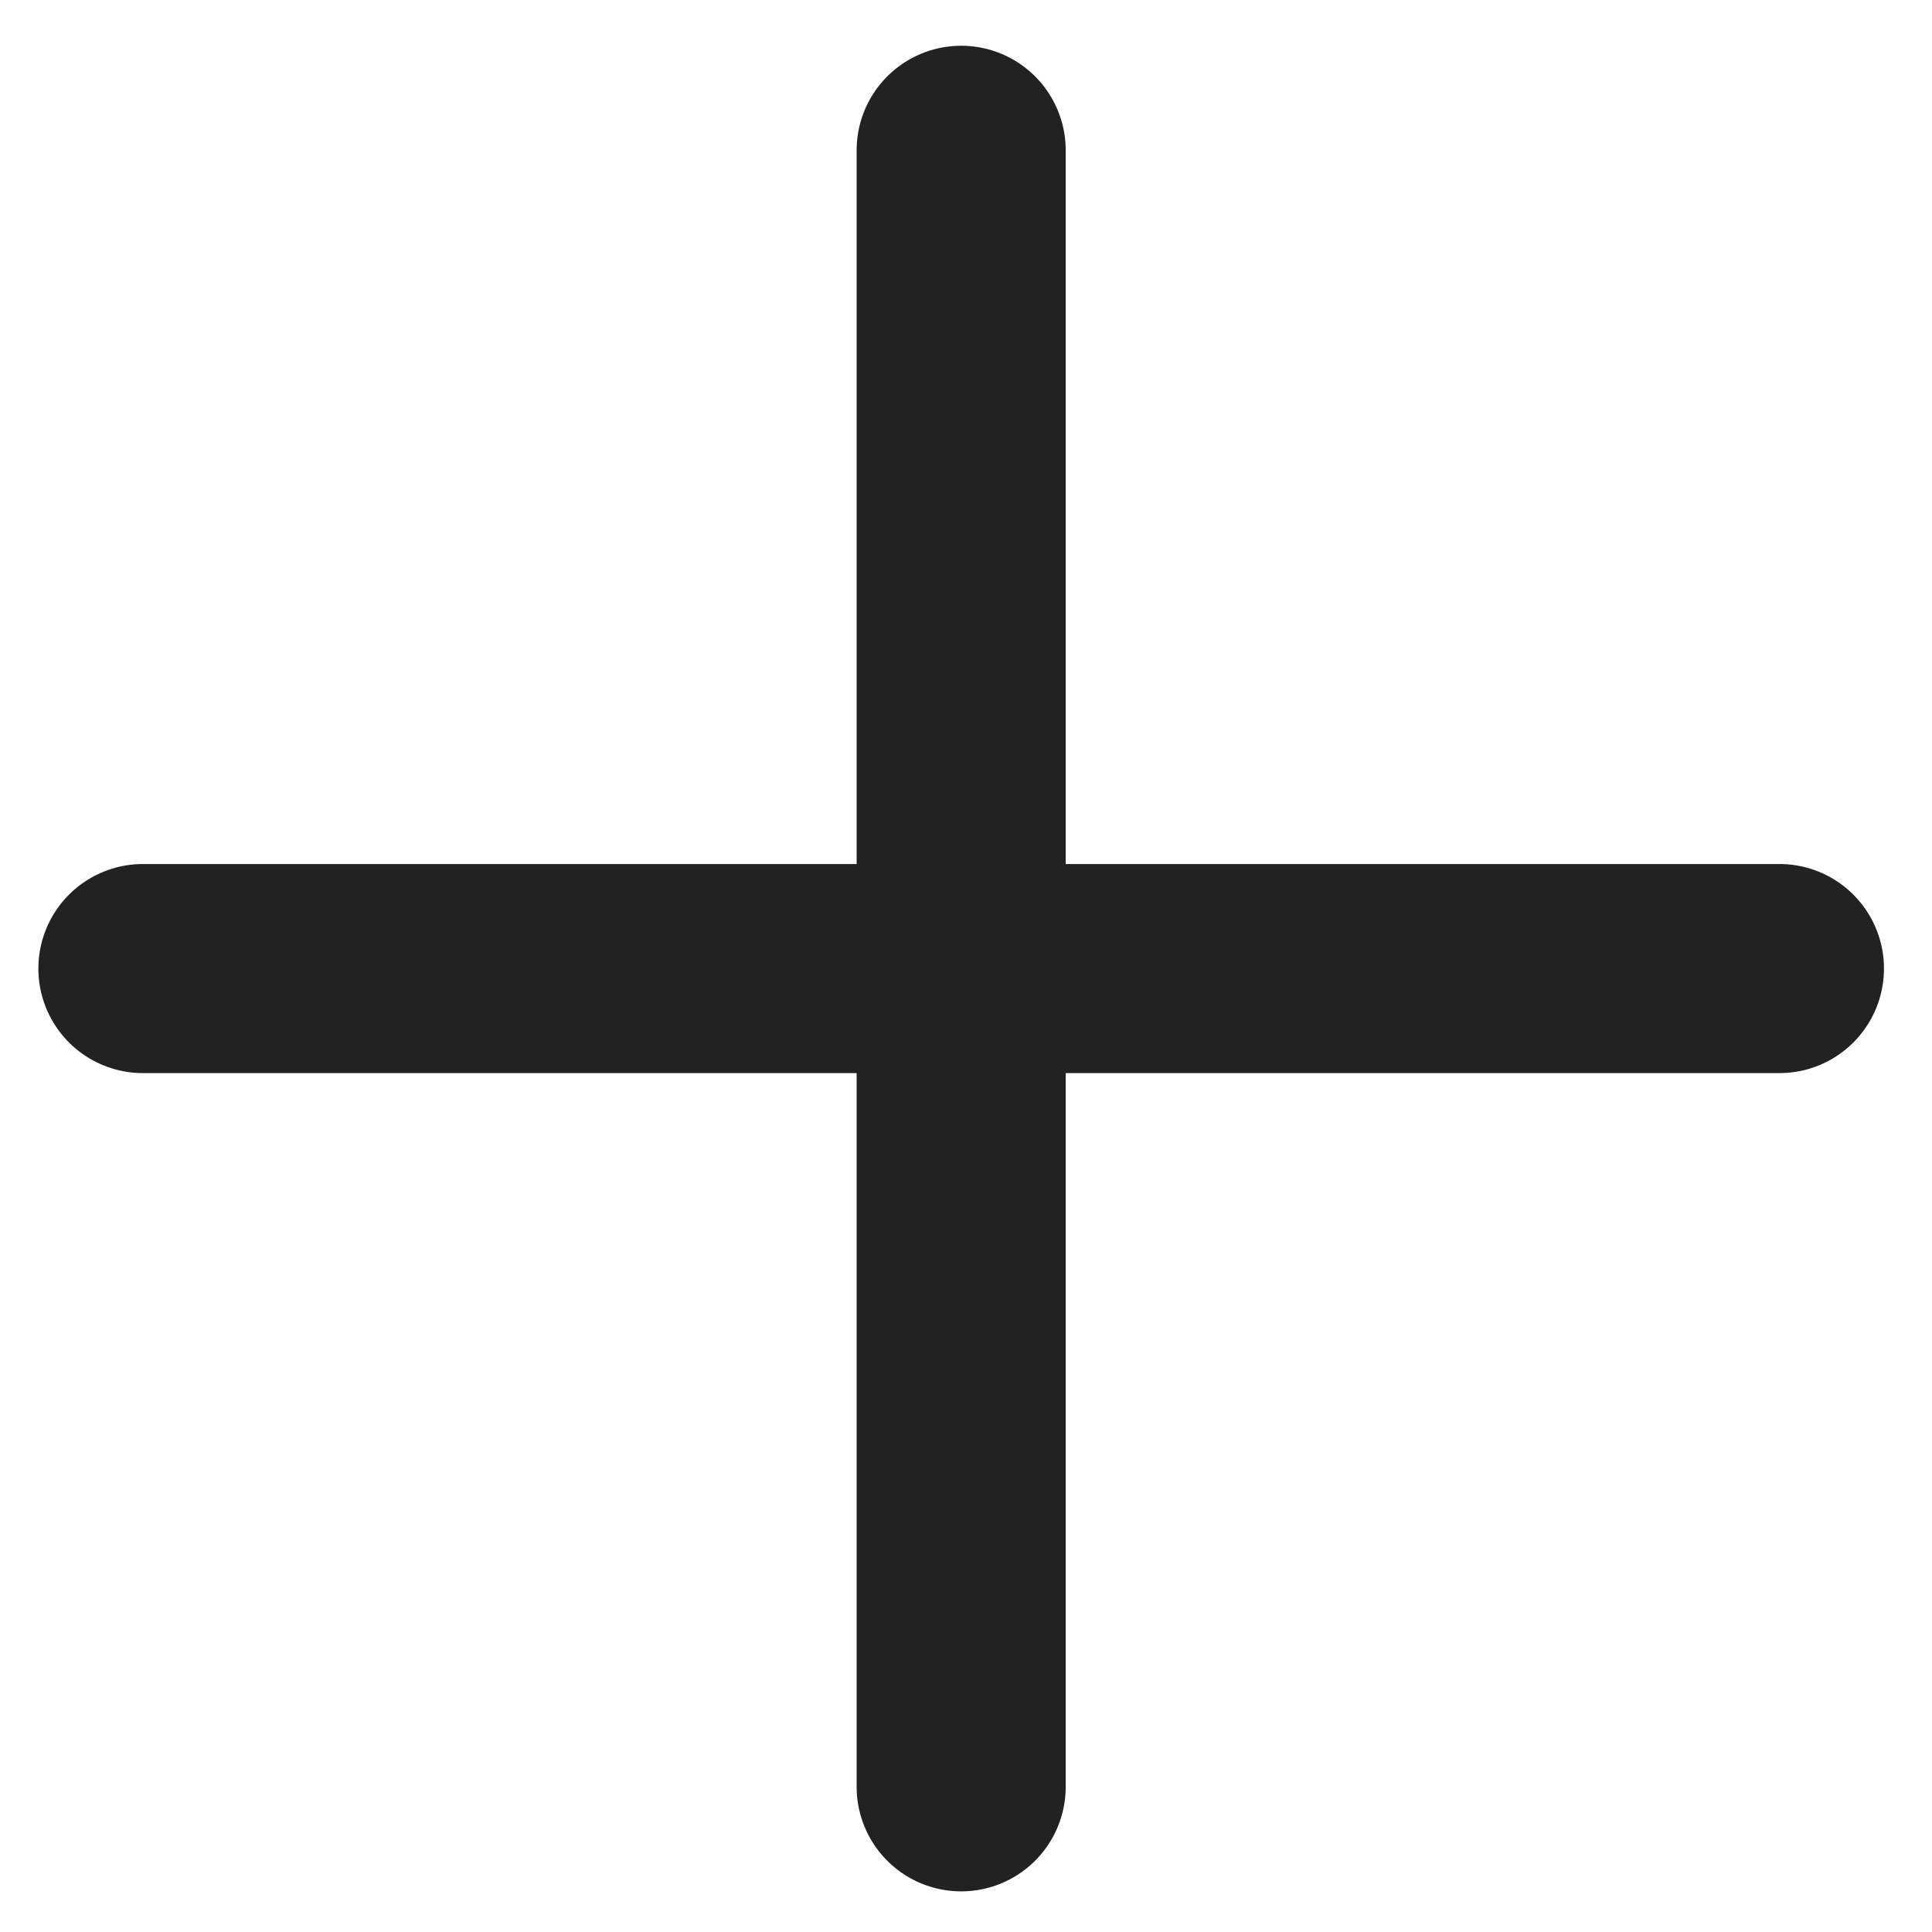 <svg width="28" height="28" viewBox="0 0 28 28" fill="none" xmlns="http://www.w3.org/2000/svg">
<path d="M13.93 2.178L13.93 25.896M2.071 14.037L25.789 14.037" stroke="#222222" stroke-width="3.03" stroke-linecap="round" stroke-linejoin="round"/>
</svg>
